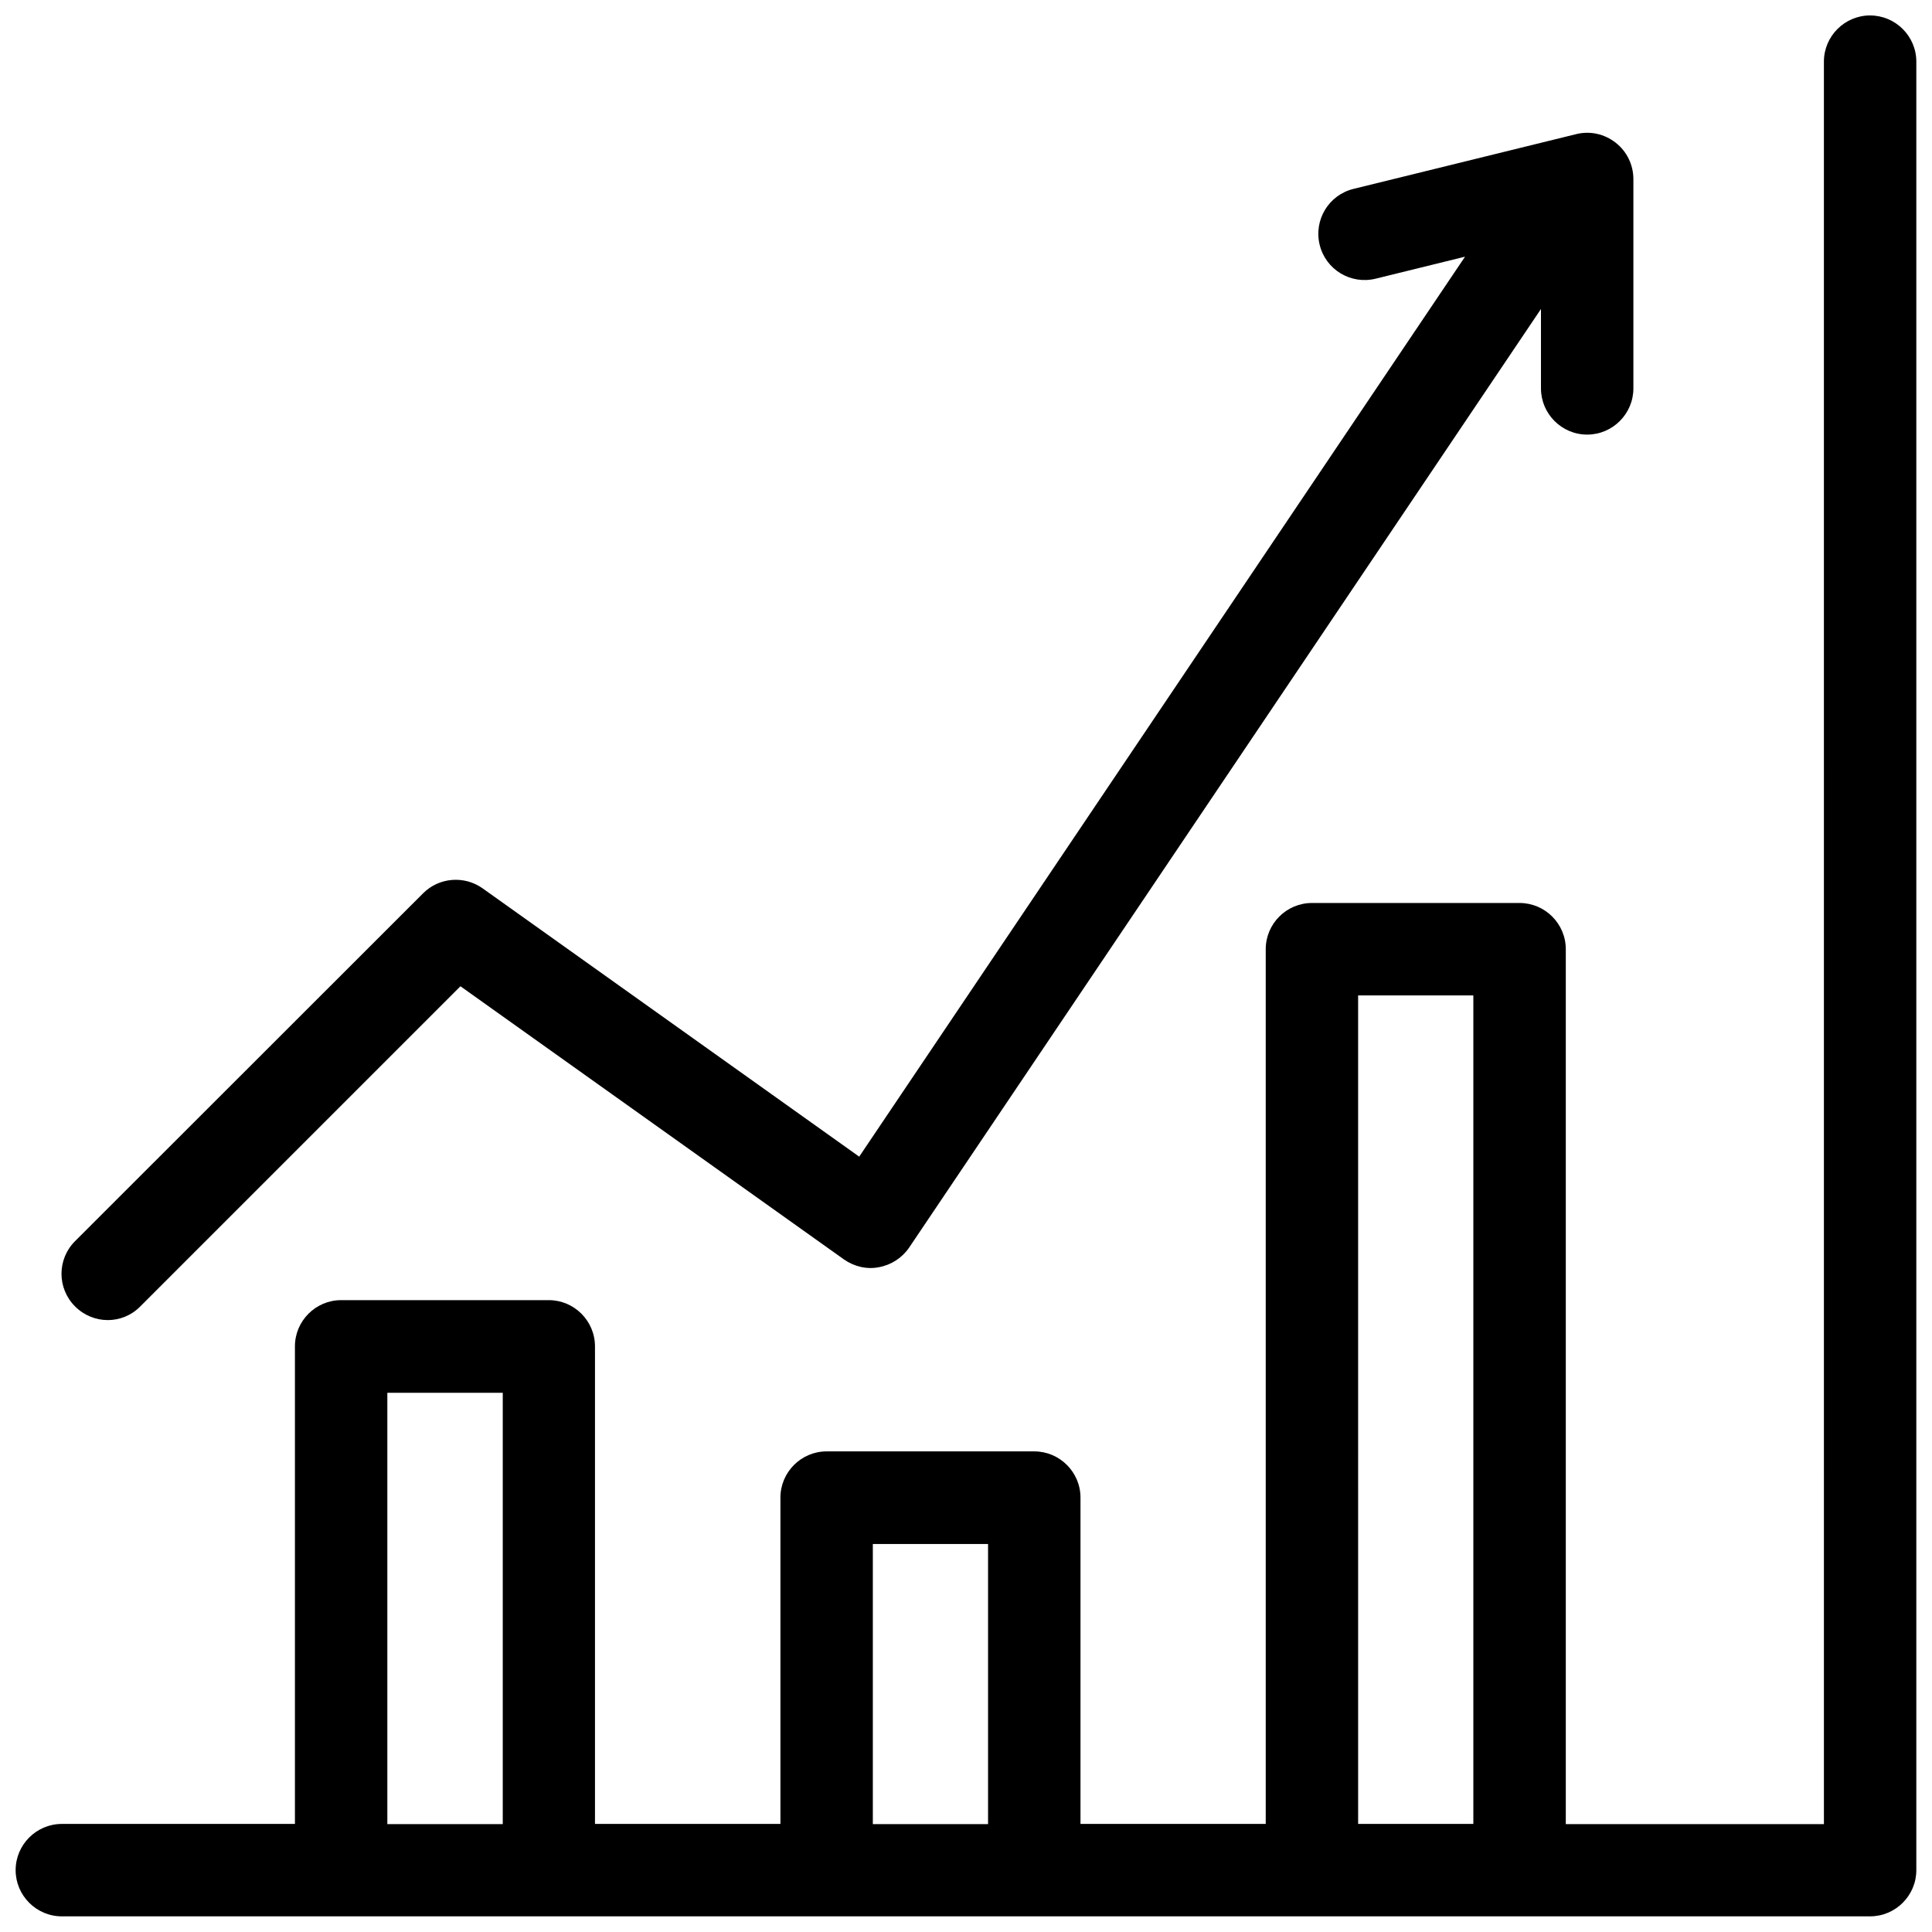 <?xml version="1.0" encoding="UTF-8"?>
<!-- The Best Svg Icon site in the world: iconSvg.co, Visit us! https://iconsvg.co -->
<svg width="800px" height="800px" version="1.1" viewBox="144 144 512 512" xmlns="http://www.w3.org/2000/svg">
 <defs>
  <clipPath id="a">
   <path d="m148.09 148.09h503.81v503.81h-503.81z"/>
  </clipPath>
 </defs>
 <g clip-path="url(#a)">
  <path d="m639.6 148.09c-6.742 0-12.246 5.504-12.246 12.246l0.004 467.07h-68.406v-231.86c0-6.742-5.504-12.246-12.246-12.246h-55.027c-6.742 0-12.246 5.504-12.246 12.246v231.81h-49.09v-86.477c0-6.742-5.504-12.246-12.246-12.246h-55.027c-6.742 0-12.246 5.504-12.246 12.246v86.477h-49.145v-126.56c0-6.742-5.504-12.246-12.246-12.246h-55.023c-6.742 0-12.246 5.504-12.246 12.246v126.56l-61.77 0.004c-6.742 0-12.246 5.504-12.246 12.246 0 6.742 5.504 12.246 12.246 12.246l479.21-0.004c6.742 0 12.246-5.504 12.246-12.246v-479.26c0-6.742-5.504-12.246-12.246-12.246zm-392.95 479.32v-114.31h30.586v114.31zm128.66 0v-74.23h30.535v74.23zm128.61 0-0.004-219.62h30.535v219.56h-30.535z"/>
 </g>
 <path d="m172.53 493.84c3.129 0 6.258-1.188 8.633-3.613l84.859-84.859 101.64 72.398c2.699 1.887 6.043 2.699 9.277 2.051 3.238-0.594 6.148-2.481 7.984-5.18l167.45-248.75v21.039c0 6.742 5.504 12.246 12.246 12.246 6.742 0 12.246-5.504 12.246-12.246v-55.457c0-3.777-1.727-7.336-4.695-9.656s-6.797-3.184-10.465-2.266l-59.02 14.512c-6.582 1.617-10.574 8.254-8.957 14.836 1.617 6.582 8.254 10.574 14.836 8.957l23.684-5.828-160.55 238.5-99.801-71.102c-4.856-3.453-11.543-2.914-15.754 1.293l-92.246 92.191c-4.801 4.801-4.801 12.516 0 17.316 2.375 2.375 5.504 3.613 8.633 3.613z"/>
</svg>